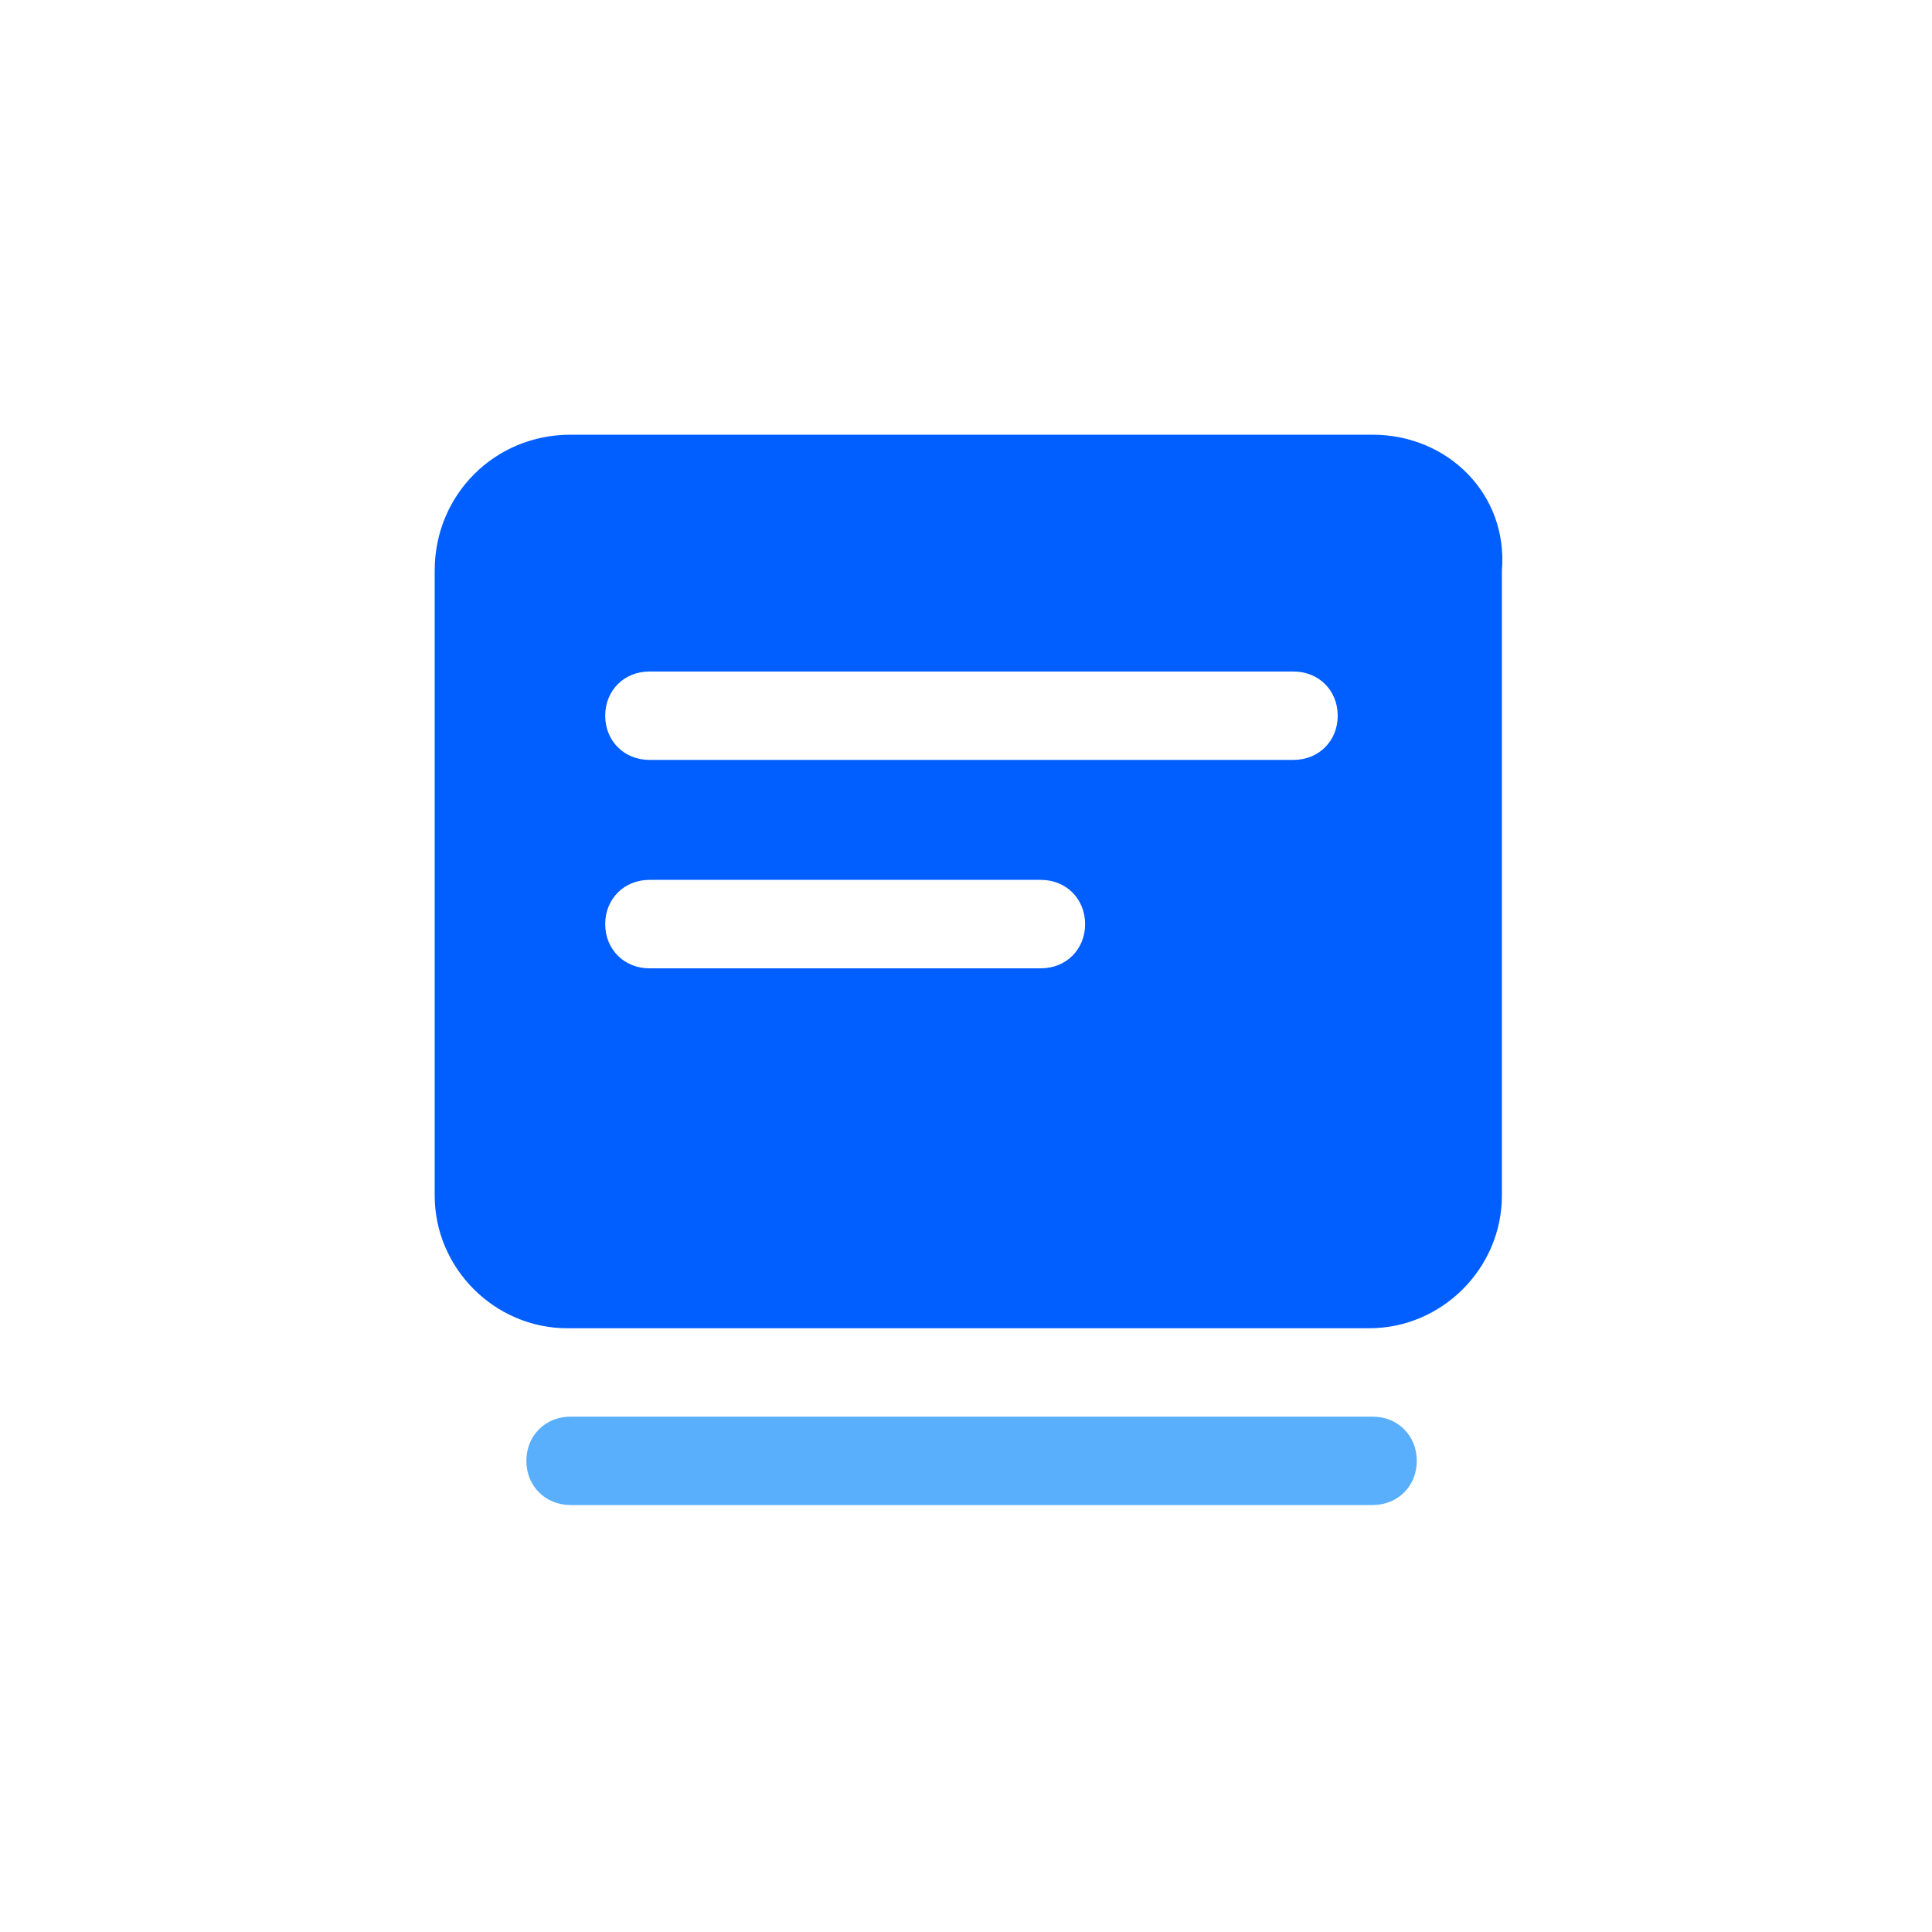 <svg width="40" height="40" viewBox="0 0 40 40" fill="none" xmlns="http://www.w3.org/2000/svg">
<path d="M28.418 31.16H11.814C11.291 31.16 10.898 30.768 10.898 30.245C10.898 29.722 11.291 29.33 11.814 29.33H28.418C28.941 29.33 29.333 29.722 29.333 30.245C29.333 30.768 28.941 31.16 28.418 31.16Z" fill="#59AFFC"/>
<path d="M28.415 9H11.811C10.242 9 9 10.242 9 11.811V24.754C9 26.258 10.242 27.5 11.746 27.5H28.35C29.853 27.5 31.095 26.258 31.095 24.754V11.811C31.226 10.242 29.984 9 28.415 9ZM21.551 20.048H13.445C12.922 20.048 12.53 19.655 12.53 19.133C12.53 18.61 12.922 18.217 13.445 18.217H21.551C22.074 18.217 22.466 18.61 22.466 19.133C22.466 19.655 22.074 20.048 21.551 20.048ZM26.781 15.733H13.445C12.922 15.733 12.53 15.341 12.53 14.818C12.53 14.295 12.922 13.903 13.445 13.903H26.781C27.304 13.903 27.696 14.295 27.696 14.818C27.696 15.341 27.304 15.733 26.781 15.733Z" fill="#015EFF"/>
</svg>
